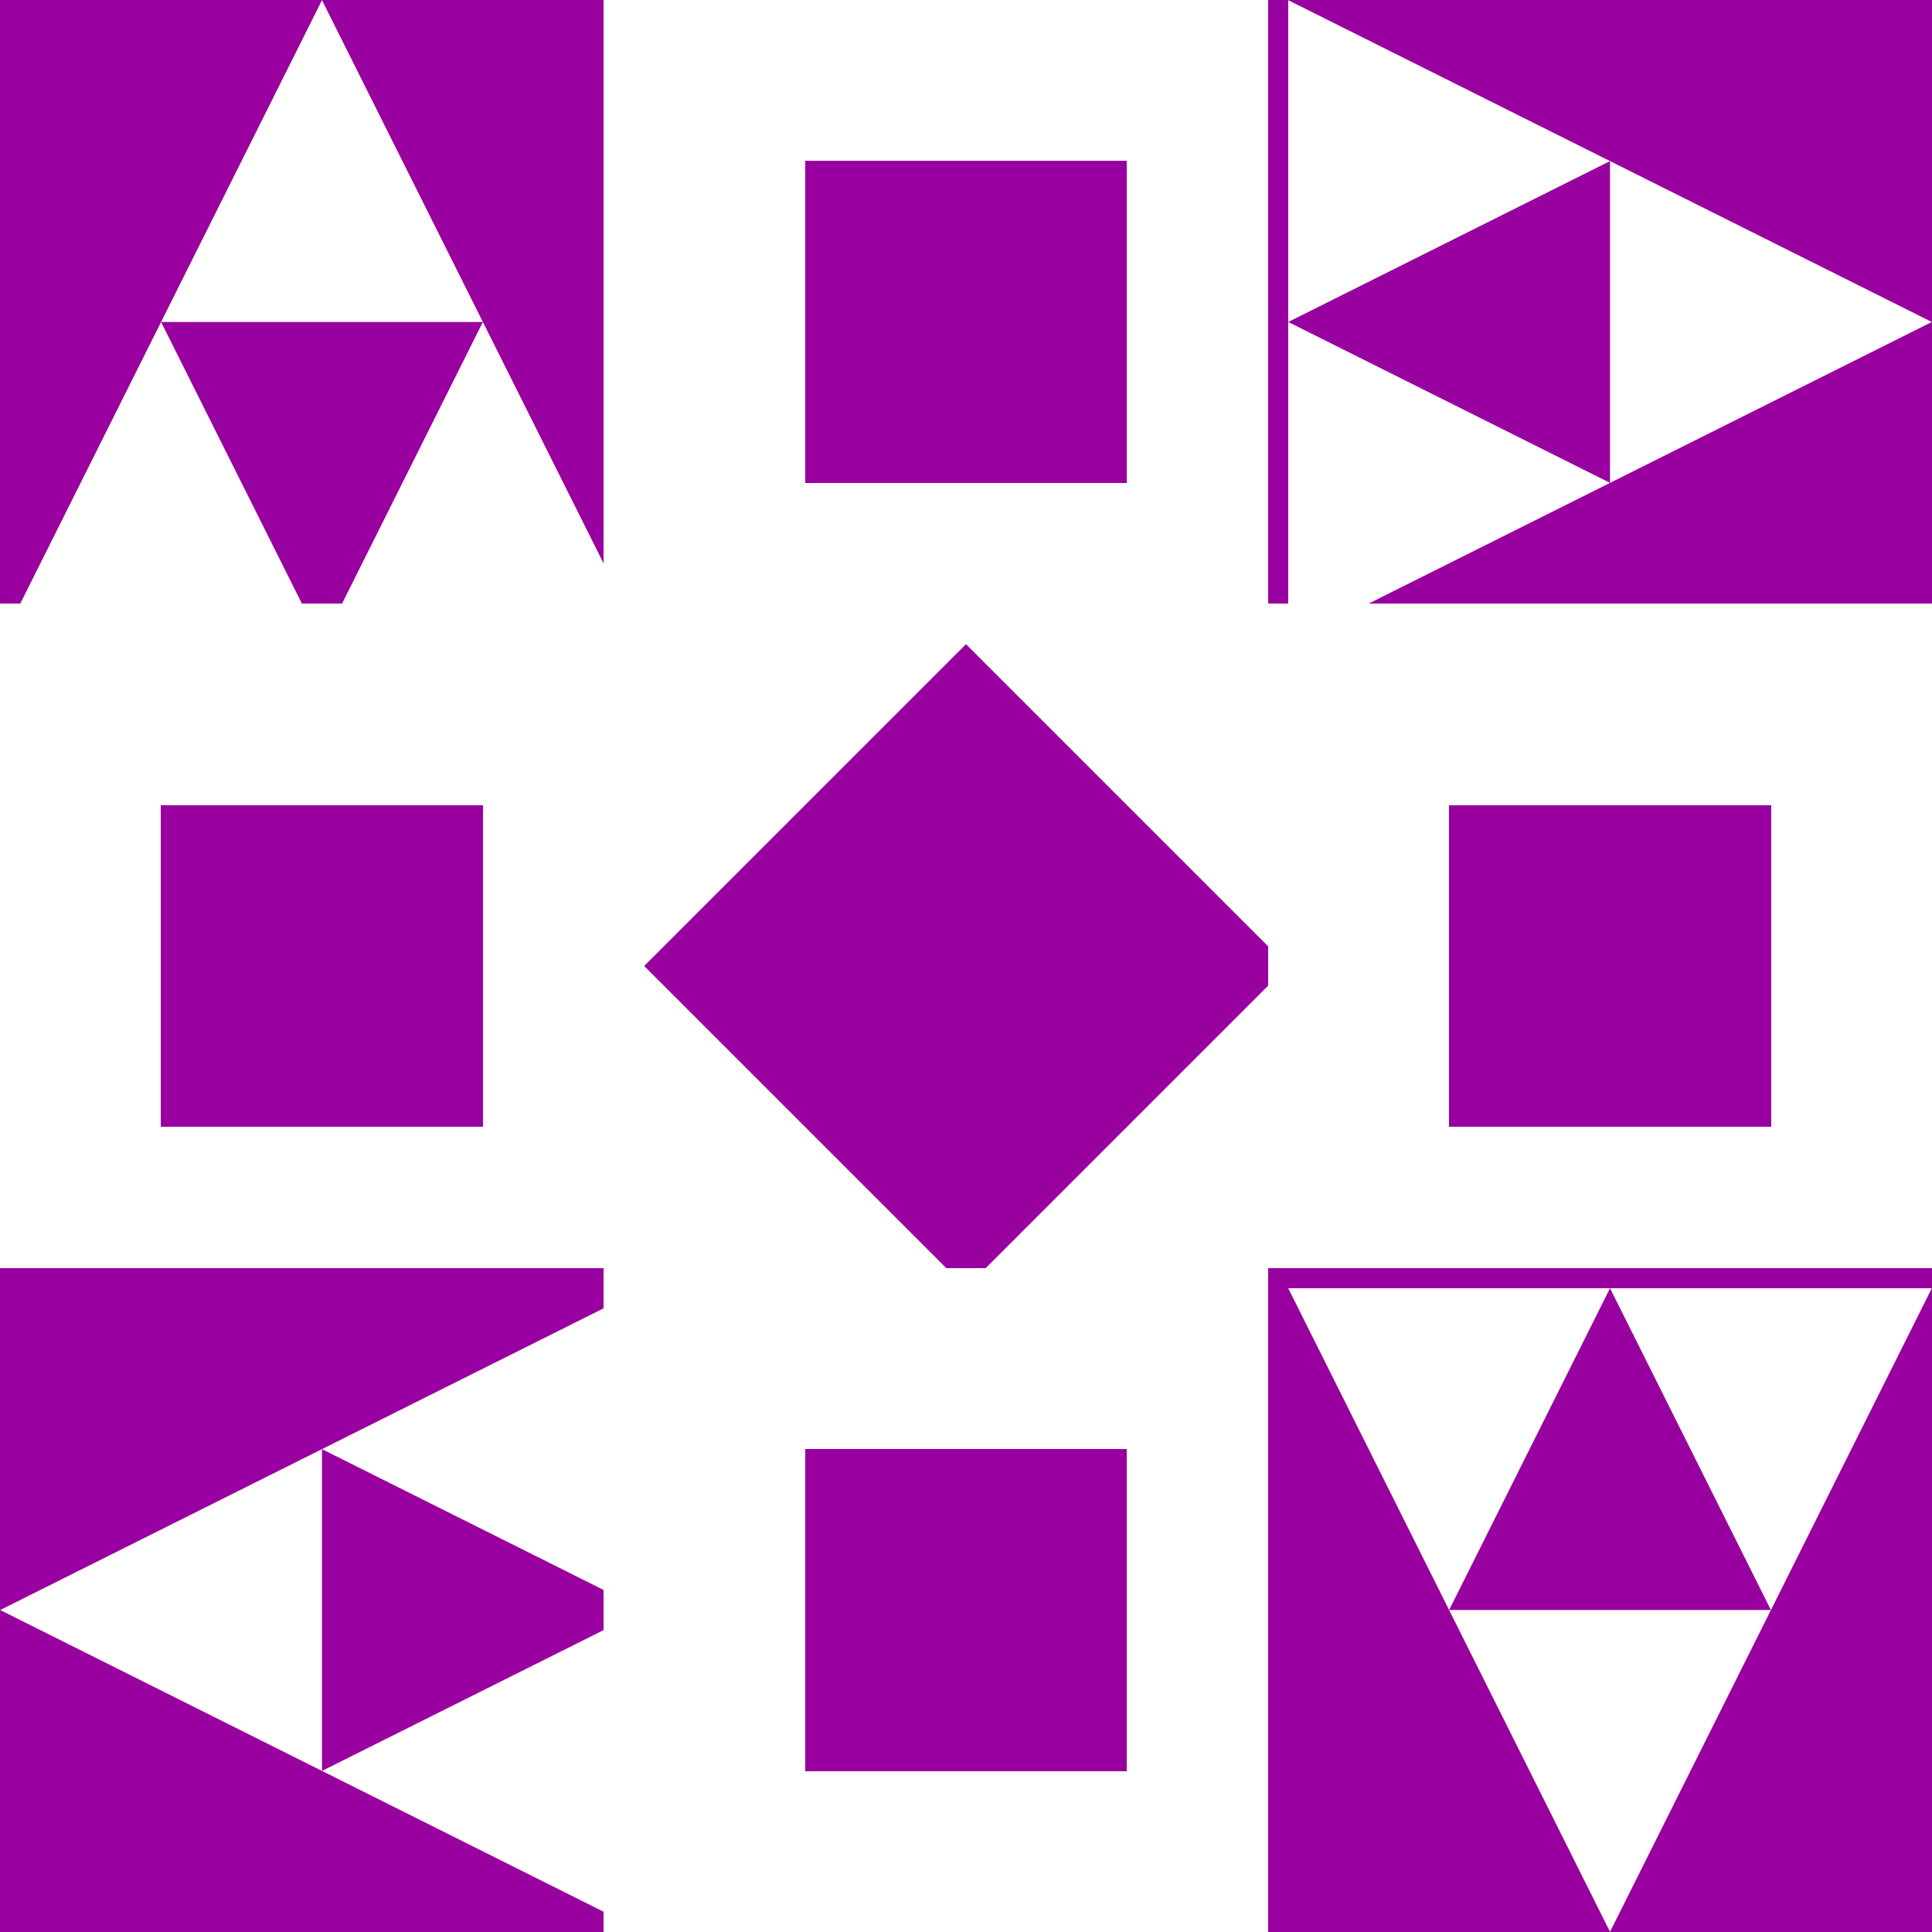 <?xml version="1.0" encoding="UTF-8" ?>
<svg version="1.1" xmlns="http://www.w3.org/2000/svg" xmlns:xlink="http://www.w3.org/1999/xlink" viewBox="0 0 32 32" width="32" height="32" >
<rect x="0" y="0" width="32" height="32" fill="#ffffff" stroke="none" shape-rendering="crispEdges" />
<path d="M10,10h11v11h-11v-11Z" fill="#ffffff" stroke="none" shape-rendering="crispEdges" />
<g transform="matrix(1.000 0.000 0.000 1.000 16.000 16.000)" >
</g>
<g transform="matrix(0.533 0.000 0.000 0.533 16.000 16.000)" >
<path d="M0,-10l10,10l-10,10l-10,-10Z" fill="#9800a0" stroke="none" />
</g>
<path d="M10,0h11v10h-11v-10Z" fill="#ffffff" stroke="none" shape-rendering="crispEdges" />
<g transform="matrix(1.000 0.000 0.000 1.000 16.000 5.333)" >
</g>
<g transform="matrix(0.533 0.000 0.000 0.533 16.000 5.333)" >
</g>
<g transform="matrix(0.000 0.533 -0.533 -0.000 16.000 5.333)" >
<path d="M-5,-5h10v10h-10Z" fill="#9800a0" stroke="none" shape-rendering="crispEdges" />
</g>
<path d="M21,10h11v11h-11v-11Z" fill="#ffffff" stroke="none" shape-rendering="crispEdges" />
<g transform="matrix(1.000 0.000 0.000 1.000 26.667 16.000)" >
</g>
<g transform="matrix(0.533 0.000 0.000 0.533 26.667 16.000)" >
</g>
<g transform="matrix(-0.533 0.000 0.000 -0.533 26.667 16.000)" >
<path d="M-5,-5h10v10h-10Z" fill="#9800a0" stroke="none" shape-rendering="crispEdges" />
</g>
<path d="M10,21h11v11h-11v-11Z" fill="#ffffff" stroke="none" shape-rendering="crispEdges" />
<g transform="matrix(1.000 0.000 0.000 1.000 16.000 26.667)" >
</g>
<g transform="matrix(0.533 0.000 0.000 0.533 16.000 26.667)" >
</g>
<g transform="matrix(-0.000 -0.533 0.533 0.000 16.000 26.667)" >
<path d="M-5,-5h10v10h-10Z" fill="#9800a0" stroke="none" shape-rendering="crispEdges" />
</g>
<path d="M0,10h10v11h-10v-11Z" fill="#ffffff" stroke="none" shape-rendering="crispEdges" />
<g transform="matrix(1.000 0.000 0.000 1.000 5.333 16.000)" >
</g>
<g transform="matrix(0.533 0.000 0.000 0.533 5.333 16.000)" >
<path d="M-5,-5h10v10h-10Z" fill="#9800a0" stroke="none" shape-rendering="crispEdges" />
</g>
<path d="M0,0h10v10h-10v-10Z" fill="#9800a0" stroke="none" shape-rendering="crispEdges" />
<g transform="matrix(1.000 0.000 0.000 1.000 5.333 5.333)" >
</g>
<g transform="matrix(0.533 0.000 0.000 0.533 5.333 5.333)" >
<path d="M0,-10l10,20h-10l5,-10h-10l5,10h-10Z" fill="#ffffff" stroke="none" />
</g>
<path d="M21,0h11v10h-11v-10Z" fill="#9800a0" stroke="none" shape-rendering="crispEdges" />
<g transform="matrix(1.000 0.000 0.000 1.000 26.667 5.333)" >
</g>
<g transform="matrix(0.533 0.000 0.000 0.533 26.667 5.333)" >
</g>
<g transform="matrix(0.000 0.533 -0.533 -0.000 26.667 5.333)" >
<path d="M0,-10l10,20h-10l5,-10h-10l5,10h-10Z" fill="#ffffff" stroke="none" />
</g>
<path d="M21,21h11v11h-11v-11Z" fill="#9800a0" stroke="none" shape-rendering="crispEdges" />
<g transform="matrix(1.000 0.000 0.000 1.000 26.667 26.667)" >
</g>
<g transform="matrix(0.533 0.000 0.000 0.533 26.667 26.667)" >
</g>
<g transform="matrix(-0.533 0.000 0.000 -0.533 26.667 26.667)" >
<path d="M0,-10l10,20h-10l5,-10h-10l5,10h-10Z" fill="#ffffff" stroke="none" />
</g>
<path d="M0,21h10v11h-10v-11Z" fill="#9800a0" stroke="none" shape-rendering="crispEdges" />
<g transform="matrix(1.000 0.000 0.000 1.000 5.333 26.667)" >
</g>
<g transform="matrix(0.533 0.000 0.000 0.533 5.333 26.667)" >
</g>
<g transform="matrix(-0.000 -0.533 0.533 0.000 5.333 26.667)" >
<path d="M0,-10l10,20h-10l5,-10h-10l5,10h-10Z" fill="#ffffff" stroke="none" />
</g>
</svg>
